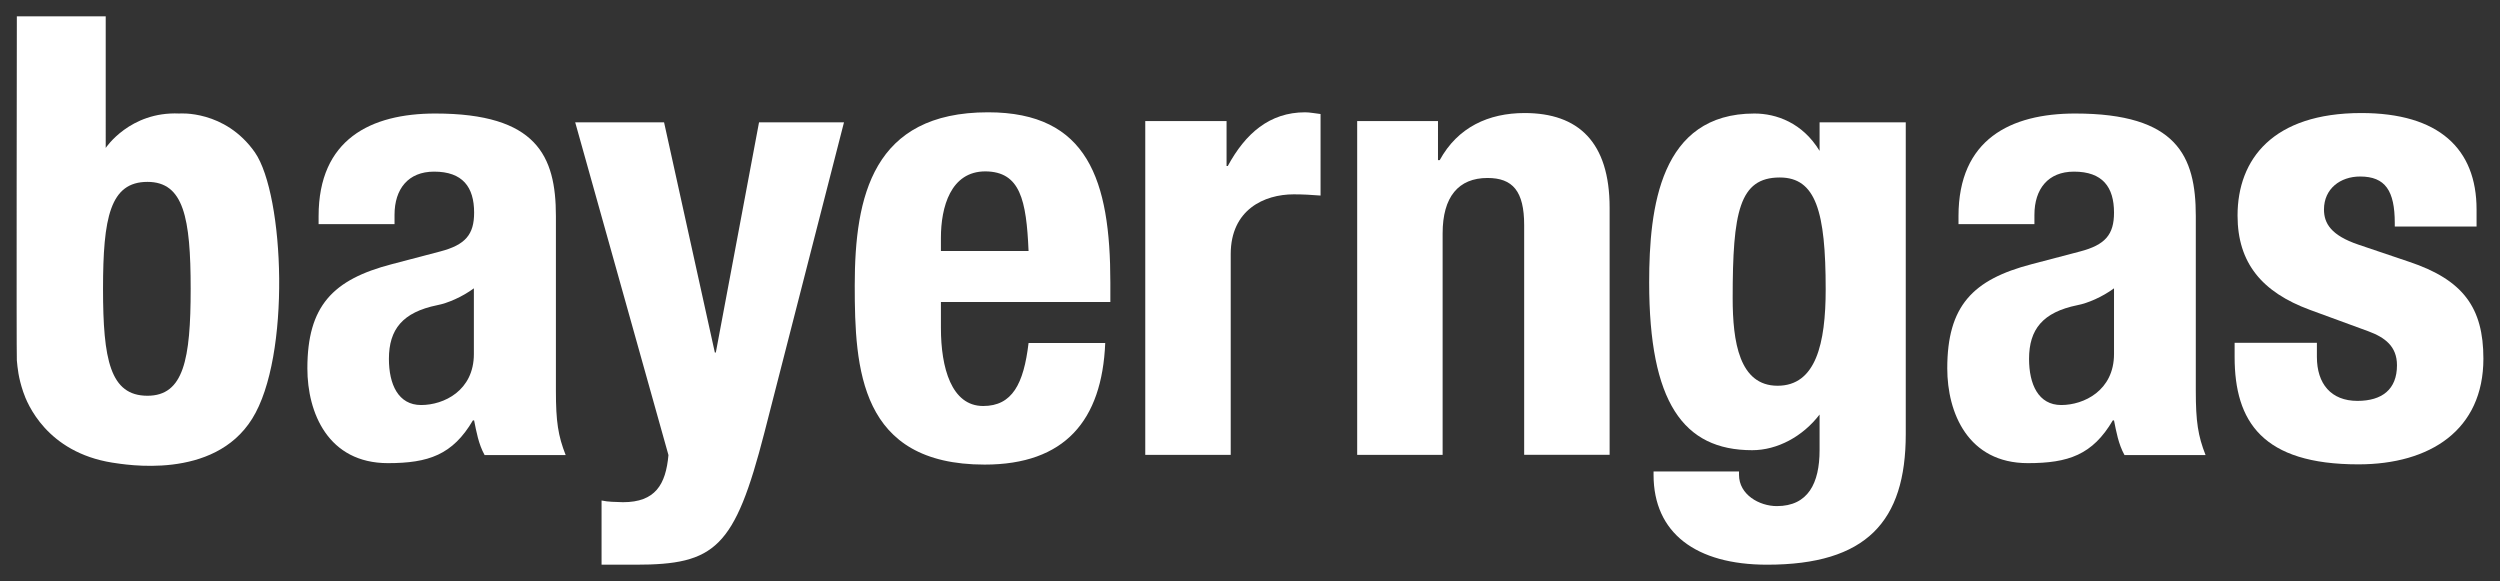 <?xml version="1.0" encoding="utf-8"?>
<!-- Generator: $$$/GeneralStr/196=Adobe Illustrator 27.6.0, SVG Export Plug-In . SVG Version: 6.00 Build 0)  -->
<svg version="1.1" id="svg2792" xmlns:svg="http://www.w3.org/2000/svg"
	 xmlns="http://www.w3.org/2000/svg" xmlns:xlink="http://www.w3.org/1999/xlink" x="0px" y="0px" viewBox="0 0 1024 238"
	 style="enable-background:new 0 0 1024 238;" xml:space="preserve">
<rect x="0" y="0" width="1024" height="238" fill="#333333" stroke="none"/>
<style type="text/css">
	.st0{fill-rule:evenodd;clip-rule:evenodd;fill:#FFFFFF;}
	.st1{fill:#FFFFFF;}
</style>
<path id="path2591" class="st0" d="M9.5,160.5c1.6,4.8,9.6,24.7,36.5,29c4.9,0.7,41.5,7.4,57.3-18c15.9-25.4,13.2-91.6,1.1-109.1
	c-12.3-17.5-31-15.9-31-15.9c-20.2-0.9-30.1,14.1-30.1,14.1V6.7H6.9c0,0-0.2,138.2,0,140.9C7.2,150.7,7.5,154.6,9.5,160.5z
	 M60.4,162.1c-15.3,0-18.2-14.8-18.2-43.8c0-29.2,2.9-43.8,18.2-43.8c14.8,0,17.7,14.6,17.7,43.8C78.1,147.3,75.2,162.1,60.4,162.1z
	"/>
<path id="path2593" class="st0" d="M130.4,91.8h31.2V88c0-10.6,5.6-17.7,16.2-17.7c11.7,0,16.4,6.3,16.4,16.8
	c0,9-3.6,13.2-13.9,15.9l-19.8,5.2c-24.2,6.3-34.6,17.1-34.6,42.7c0,18.2,8.5,38.8,33,38.8c16.6,0,26.5-3.4,34.8-17.5h0.5
	c0.9,4.5,1.8,9.7,4.3,14.2h33.2c-3.1-7.9-4-13.7-4-26.3V88.5c0-24.7-7.9-42-49.4-42c-26.5,0-47.8,10.6-47.8,42V91.8z M194.1,118.1
	V145c0,15-12.3,20.9-21.6,20.9c-9.4,0-13.2-8.5-13.2-18.9c0-12.1,5.6-19.1,19.8-22C183.3,124.2,189.2,121.7,194.1,118.1z"/>
<path id="path2595" class="st1" d="M246.4,205v26.3h13.9c32.6,0,40.6-6.7,52.8-54.1l32.6-127.1h-34.8l-17.7,94.3h-0.4L272,50.1
	h-36.4l38.2,136.3c-1.1,12.1-5.4,19.3-18.6,19.3C252,205.6,249.1,205.6,246.4,205z"/>
<path id="path2597" class="st0" d="M385.4,123.7h69.4v-7.9c0-42-9.2-69.8-50.1-69.8c-47.2,0-54.6,34.4-54.6,70.9
	c0,34.1,2,73.4,53.2,73.4c32.8,0,48.1-18,49.4-49.8h-31.4c-2,16.8-6.7,25.8-18.6,25.8c-13,0-17.3-15.7-17.3-31.9V123.7z
	 M421.3,102.8h-35.9v-5.4c0-12.6,4-27.2,18.2-27.2C417.9,70.3,420.4,81.9,421.3,102.8z"/>
<path id="path2599" class="st1" d="M469.1,49.6v136.7h35v-82.2c0-18.2,13.7-24.5,25.8-24.5c3.6,0,7.4,0.2,11,0.5V46.7
	c-2-0.2-4.3-0.7-6.3-0.7c-14.6,0-24.5,8.7-31.7,22h-0.5V49.6H469.1z"/>
<path id="path2601" class="st1" d="M555.9,49.6v136.7h35V95.6c0-15,6.5-22.7,18.4-22.7c10.3,0,15,5.4,15,19.3v94.1h35V85.1
	c0-26.9-12.8-38.8-34.8-38.8c-14.8,0-27.4,5.8-34.8,19.3h-0.7V49.6H555.9z"/>
<path id="path2603" class="st0" d="M780.6,177.8V50.1h-35.3v11.7c-7-11.5-17.7-15.3-26.7-15.3c-38.6,0-43.1,38.4-43.1,69.2
	c0,49,13.9,68.7,42.2,68.7c10.3,0,20.7-5.6,27.6-14.6v14.6c0,13.5-4.7,22.9-17.5,22.9c-7.2,0-15.5-4.7-15.5-12.8v-1.4h-35v1.4
	c0,23.8,17.3,36.8,46.5,36.8C764.4,231.3,780.6,213.7,780.6,177.8z M747.8,118.5c0,22.2-4,39.5-19.7,39.5s-18.4-18-18.4-35.9
	c0-35.3,2.7-49.4,19.3-49.4C743.8,72.7,747.8,86.7,747.8,118.5z"/>
<path id="path2605" class="st0" d="M802.1,91.8h31.2V88c0-10.6,5.6-17.7,16.2-17.7c11.7,0,16.4,6.3,16.4,16.8
	c0,9-3.6,13.2-13.9,15.9l-19.8,5.2c-24.2,6.3-34.6,17.1-34.6,42.7c0,18.2,8.5,38.8,33,38.8c16.6,0,26.5-3.4,34.8-17.5h0.5
	c0.9,4.5,1.8,9.7,4.3,14.2h33.2c-3.1-7.9-4-13.7-4-26.3V88.5c0-24.7-7.8-42-49.4-42c-26.5,0-47.8,10.6-47.8,42V91.8z M865.9,118.1
	V145c0,15-12.4,20.9-21.6,20.9c-9.4,0-13.2-8.5-13.2-18.9c0-12.1,5.6-19.1,19.8-22C855.1,124.2,861,121.7,865.9,118.1z"/>
<path id="path2607" class="st1" d="M966,190.2c29.4,0,51.2-14.1,51.2-43.3c0-20.9-8.3-32.3-30.5-39.7l-20.7-7
	c-11.2-3.8-14.1-8.7-14.1-14.4c0-8.5,6.7-13.5,14.8-13.5c10.3,0,14.2,5.8,14.2,19.1v1.4h33.5v-7c0-24.9-15.5-39.5-47.2-39.5
	c-36.2,0-50.7,18.9-50.7,42c0,19.5,10.1,31.4,29.6,38.6l24,8.8c6.7,2.5,11.7,6.1,11.7,13.9c0,9.9-6.1,14.6-16.2,14.6
	c-10.8,0-16.6-7-16.6-18v-5.8h-33.7v5.8C915.3,172.7,926.7,190.2,966,190.2z"/>
</svg>
